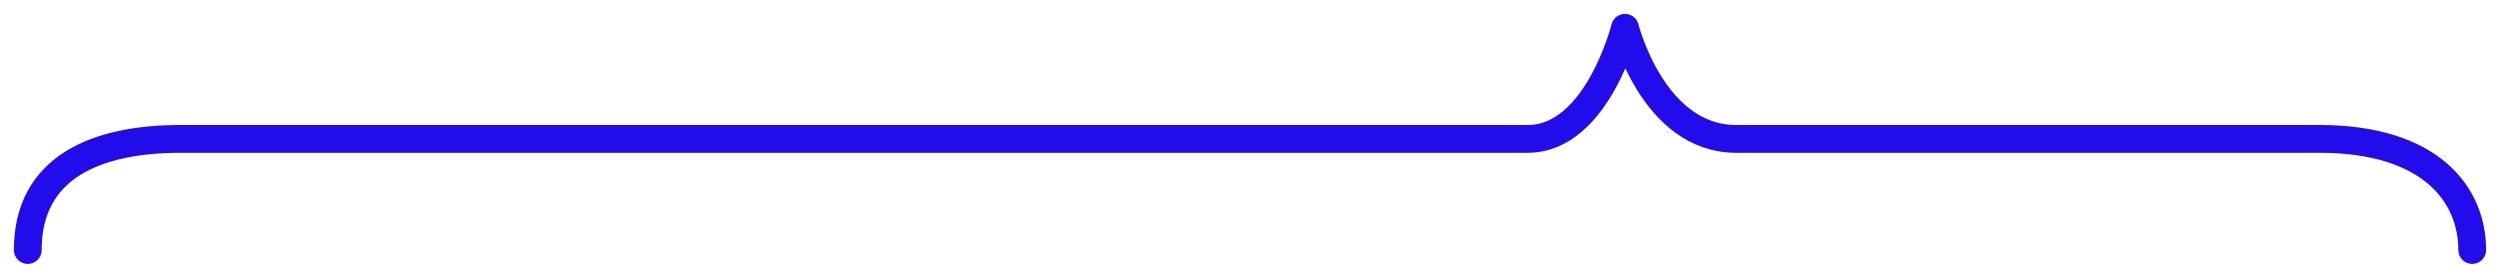 <svg width="90" height="10" fill="none" xmlns="http://www.w3.org/2000/svg"><path d="M1 9c0-3 2.5-4 5.5-4H55c2.5 0 3.5-4 3.5-4s1 4 4 4h21c4 0 5.5 2 5.5 4" stroke="#230CEB" stroke-linecap="round" stroke-linejoin="round"/></svg>
